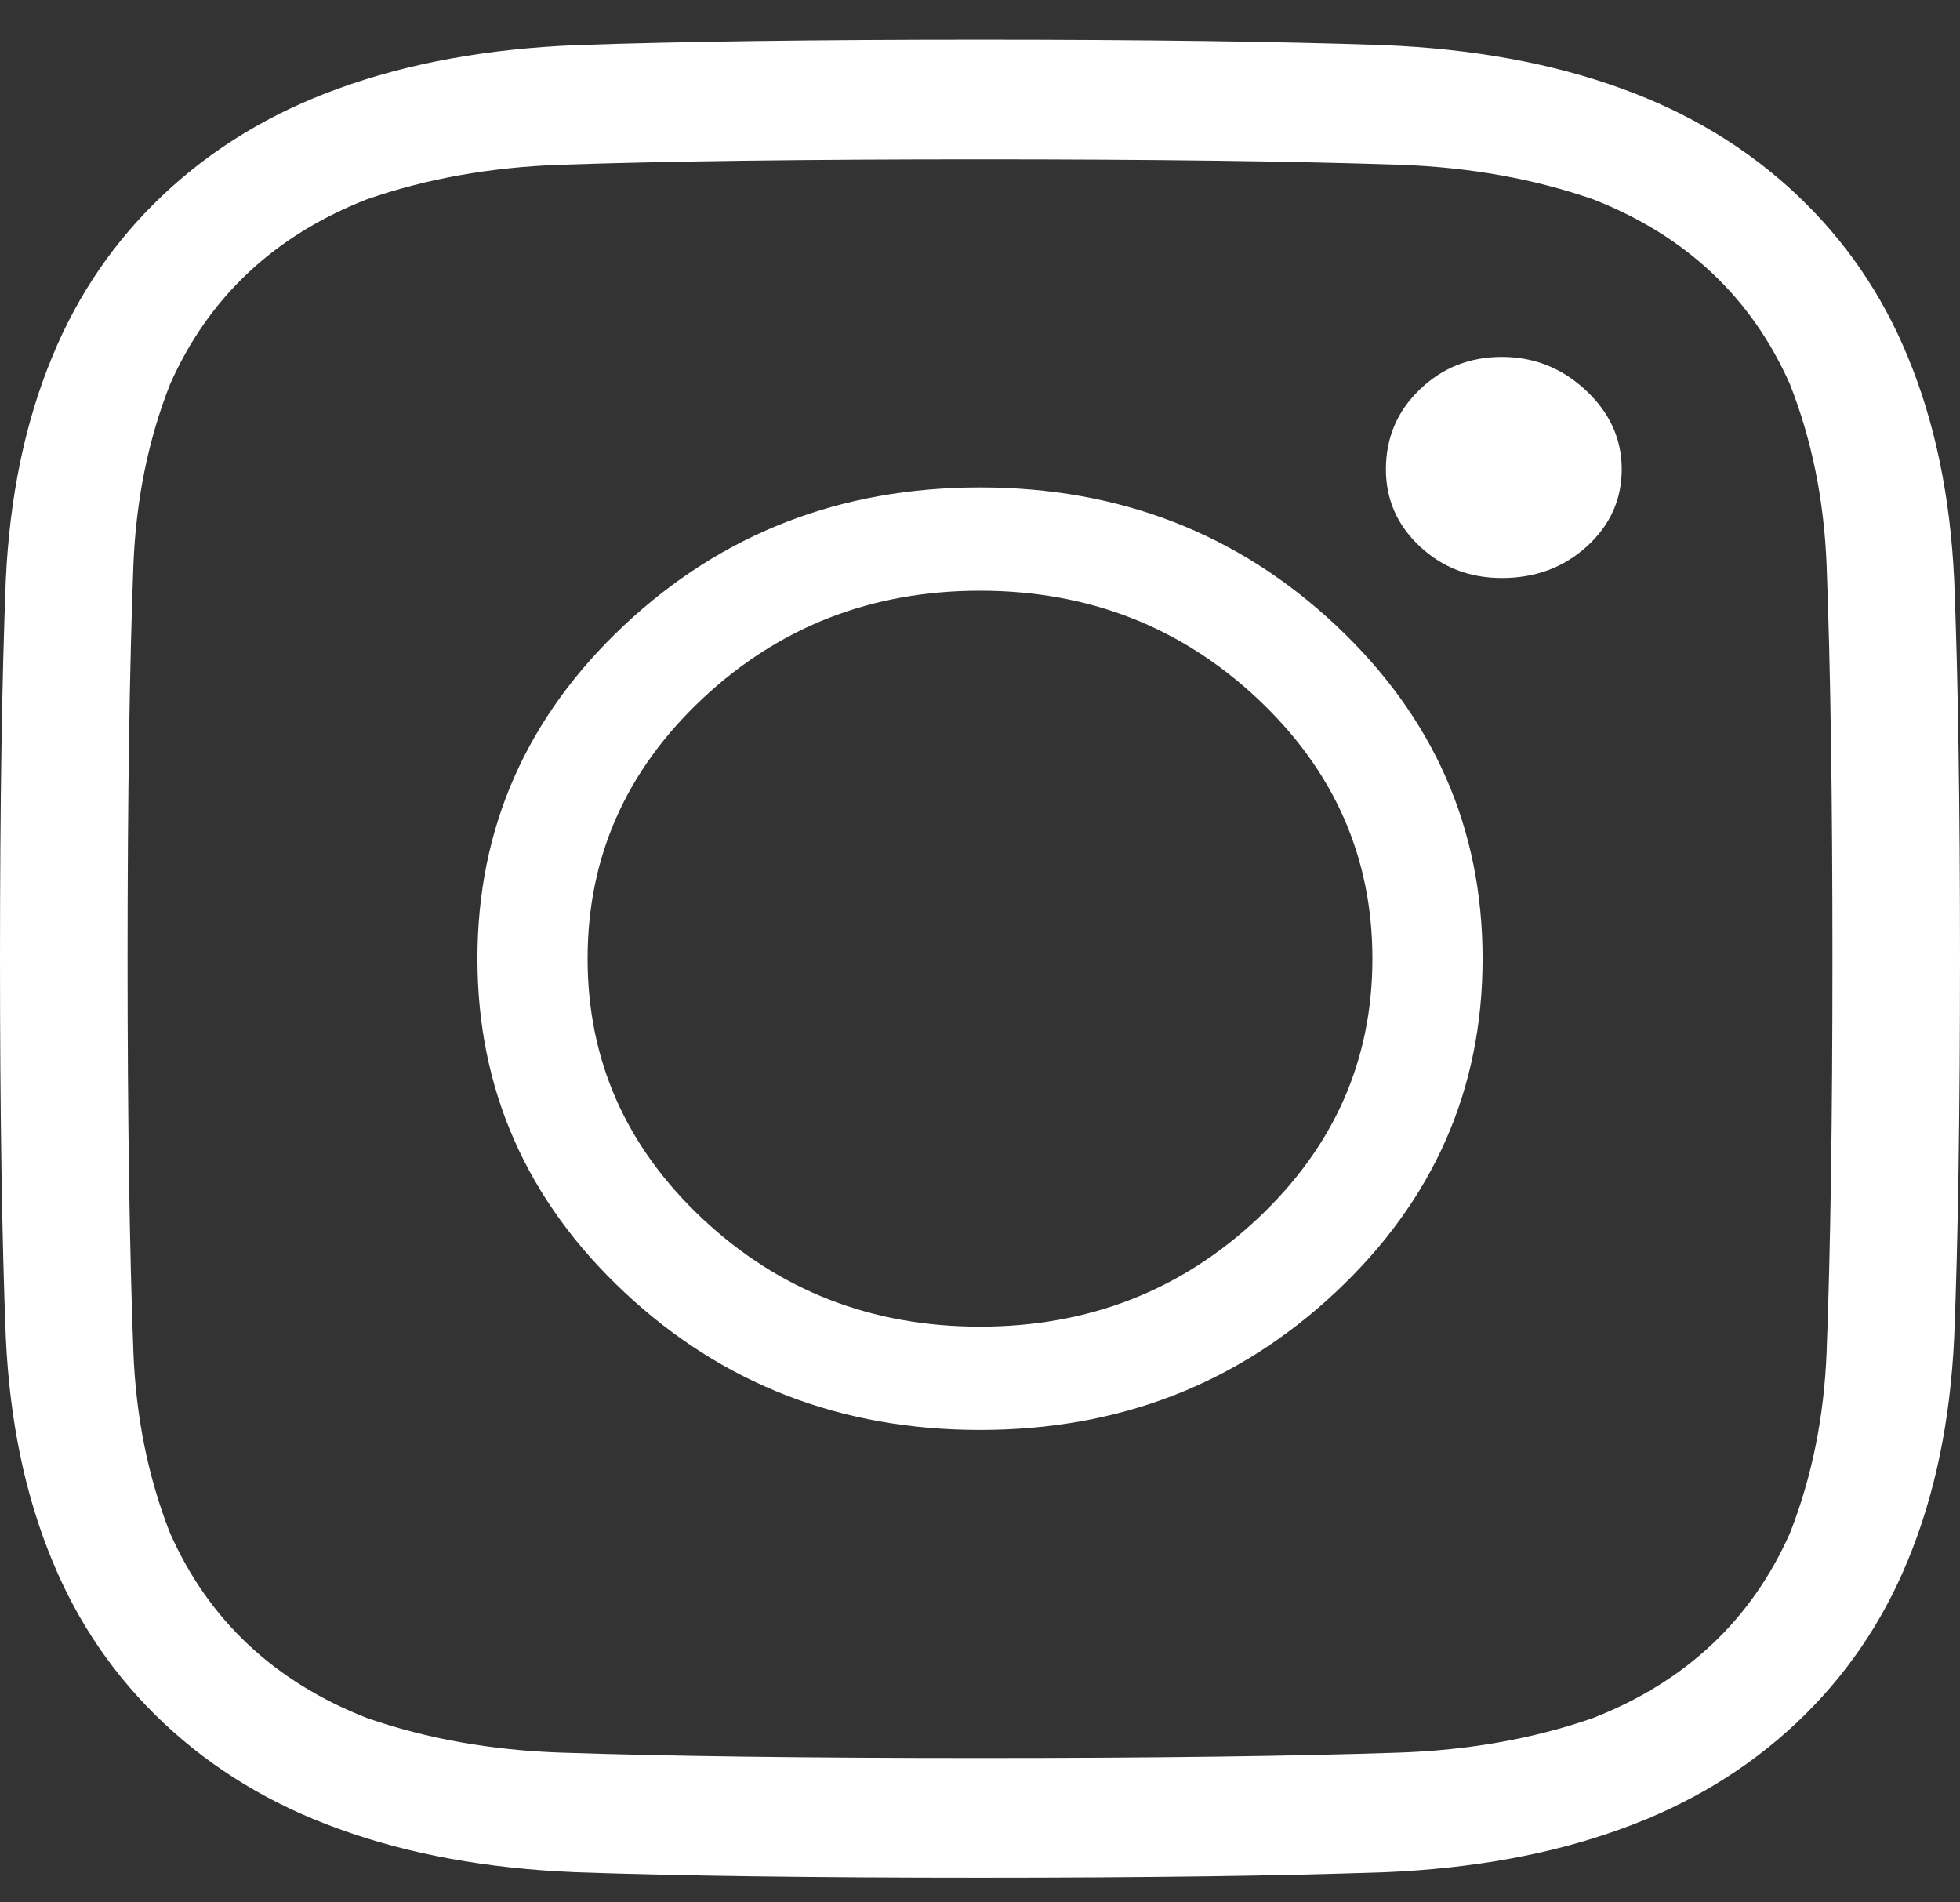 <?xml version="1.0" encoding="UTF-8"?> <svg xmlns="http://www.w3.org/2000/svg" width="34" height="33" viewBox="0 0 34 33" fill="none"><rect x="0" y="0" width="34" height="33" fill="#333333" stroke="none"/> <path d="M17 0.688C19.861 0.688 22.197 0.72 24.008 0.783C25.55 0.846 26.925 1.097 28.132 1.537C29.294 1.957 30.3 2.565 31.15 3.361C31.999 4.158 32.648 5.101 33.095 6.191C33.564 7.323 33.832 8.612 33.899 10.058C33.967 11.756 34 13.947 34 16.63C34 19.313 33.967 21.503 33.899 23.201C33.832 24.648 33.564 25.937 33.095 27.069C32.648 28.159 31.999 29.102 31.15 29.899C30.3 30.695 29.294 31.303 28.132 31.722C26.925 32.163 25.55 32.414 24.008 32.477C22.197 32.54 19.861 32.571 17 32.571C14.139 32.571 11.803 32.54 9.992 32.477C8.45 32.414 7.075 32.163 5.868 31.722C4.705 31.303 3.7 30.695 2.85 29.899C2.001 29.102 1.352 28.159 0.905 27.069C0.436 25.937 0.168 24.648 0.101 23.201C0.034 21.503 0 19.313 0 16.63C0 13.947 0.034 11.756 0.101 10.058C0.168 8.612 0.436 7.323 0.905 6.191C1.352 5.101 2.001 4.158 2.85 3.361C3.7 2.565 4.705 1.957 5.868 1.537C7.075 1.097 8.45 0.846 9.992 0.783C11.803 0.72 14.139 0.688 17 0.688ZM17 2.764C14.027 2.764 11.602 2.795 9.724 2.858C8.517 2.9 7.399 3.099 6.371 3.455C4.761 4.084 3.621 5.153 2.951 6.663C2.571 7.627 2.358 8.675 2.314 9.807C2.247 11.568 2.213 13.842 2.213 16.63C2.213 19.418 2.247 21.692 2.314 23.453C2.358 24.585 2.571 25.633 2.951 26.597C3.621 28.106 4.761 29.175 6.371 29.804C7.399 30.161 8.517 30.36 9.724 30.402C11.602 30.465 14.027 30.496 17 30.496C19.973 30.496 22.398 30.465 24.276 30.402C25.483 30.36 26.601 30.161 27.629 29.804C29.239 29.175 30.379 28.106 31.049 26.597C31.429 25.633 31.642 24.585 31.686 23.453C31.753 21.692 31.787 19.418 31.787 16.63C31.787 13.842 31.753 11.568 31.686 9.807C31.642 8.675 31.429 7.627 31.049 6.663C30.379 5.153 29.239 4.084 27.629 3.455C26.601 3.099 25.483 2.9 24.276 2.858C22.398 2.795 19.973 2.764 17 2.764ZM17 23.013C18.878 23.013 20.482 22.389 21.812 21.142C23.142 19.895 23.807 18.391 23.807 16.63C23.807 14.869 23.142 13.365 21.812 12.118C20.482 10.871 18.878 10.247 17 10.247C15.122 10.247 13.518 10.871 12.188 12.118C10.858 13.365 10.193 14.869 10.193 16.63C10.193 18.391 10.858 19.895 12.188 21.142C13.518 22.389 15.122 23.013 17 23.013ZM17 8.455C19.414 8.455 21.471 9.251 23.17 10.844C24.869 12.438 25.718 14.366 25.718 16.63C25.718 18.894 24.869 20.822 23.17 22.415C21.471 24.008 19.414 24.805 17 24.805C14.586 24.805 12.529 24.008 10.83 22.415C9.131 20.822 8.282 18.894 8.282 16.63C8.282 14.366 9.131 12.438 10.83 10.844C12.529 9.251 14.586 8.455 17 8.455ZM28.132 8.14C28.132 8.664 27.931 9.11 27.529 9.477C27.126 9.844 26.634 10.027 26.053 10.027C25.494 10.027 25.019 9.844 24.628 9.477C24.237 9.11 24.041 8.664 24.041 8.14C24.041 7.595 24.237 7.134 24.628 6.757C25.019 6.38 25.494 6.191 26.053 6.191C26.612 6.191 27.098 6.385 27.512 6.773C27.925 7.16 28.132 7.616 28.132 8.14Z" fill="white"></path> </svg> 